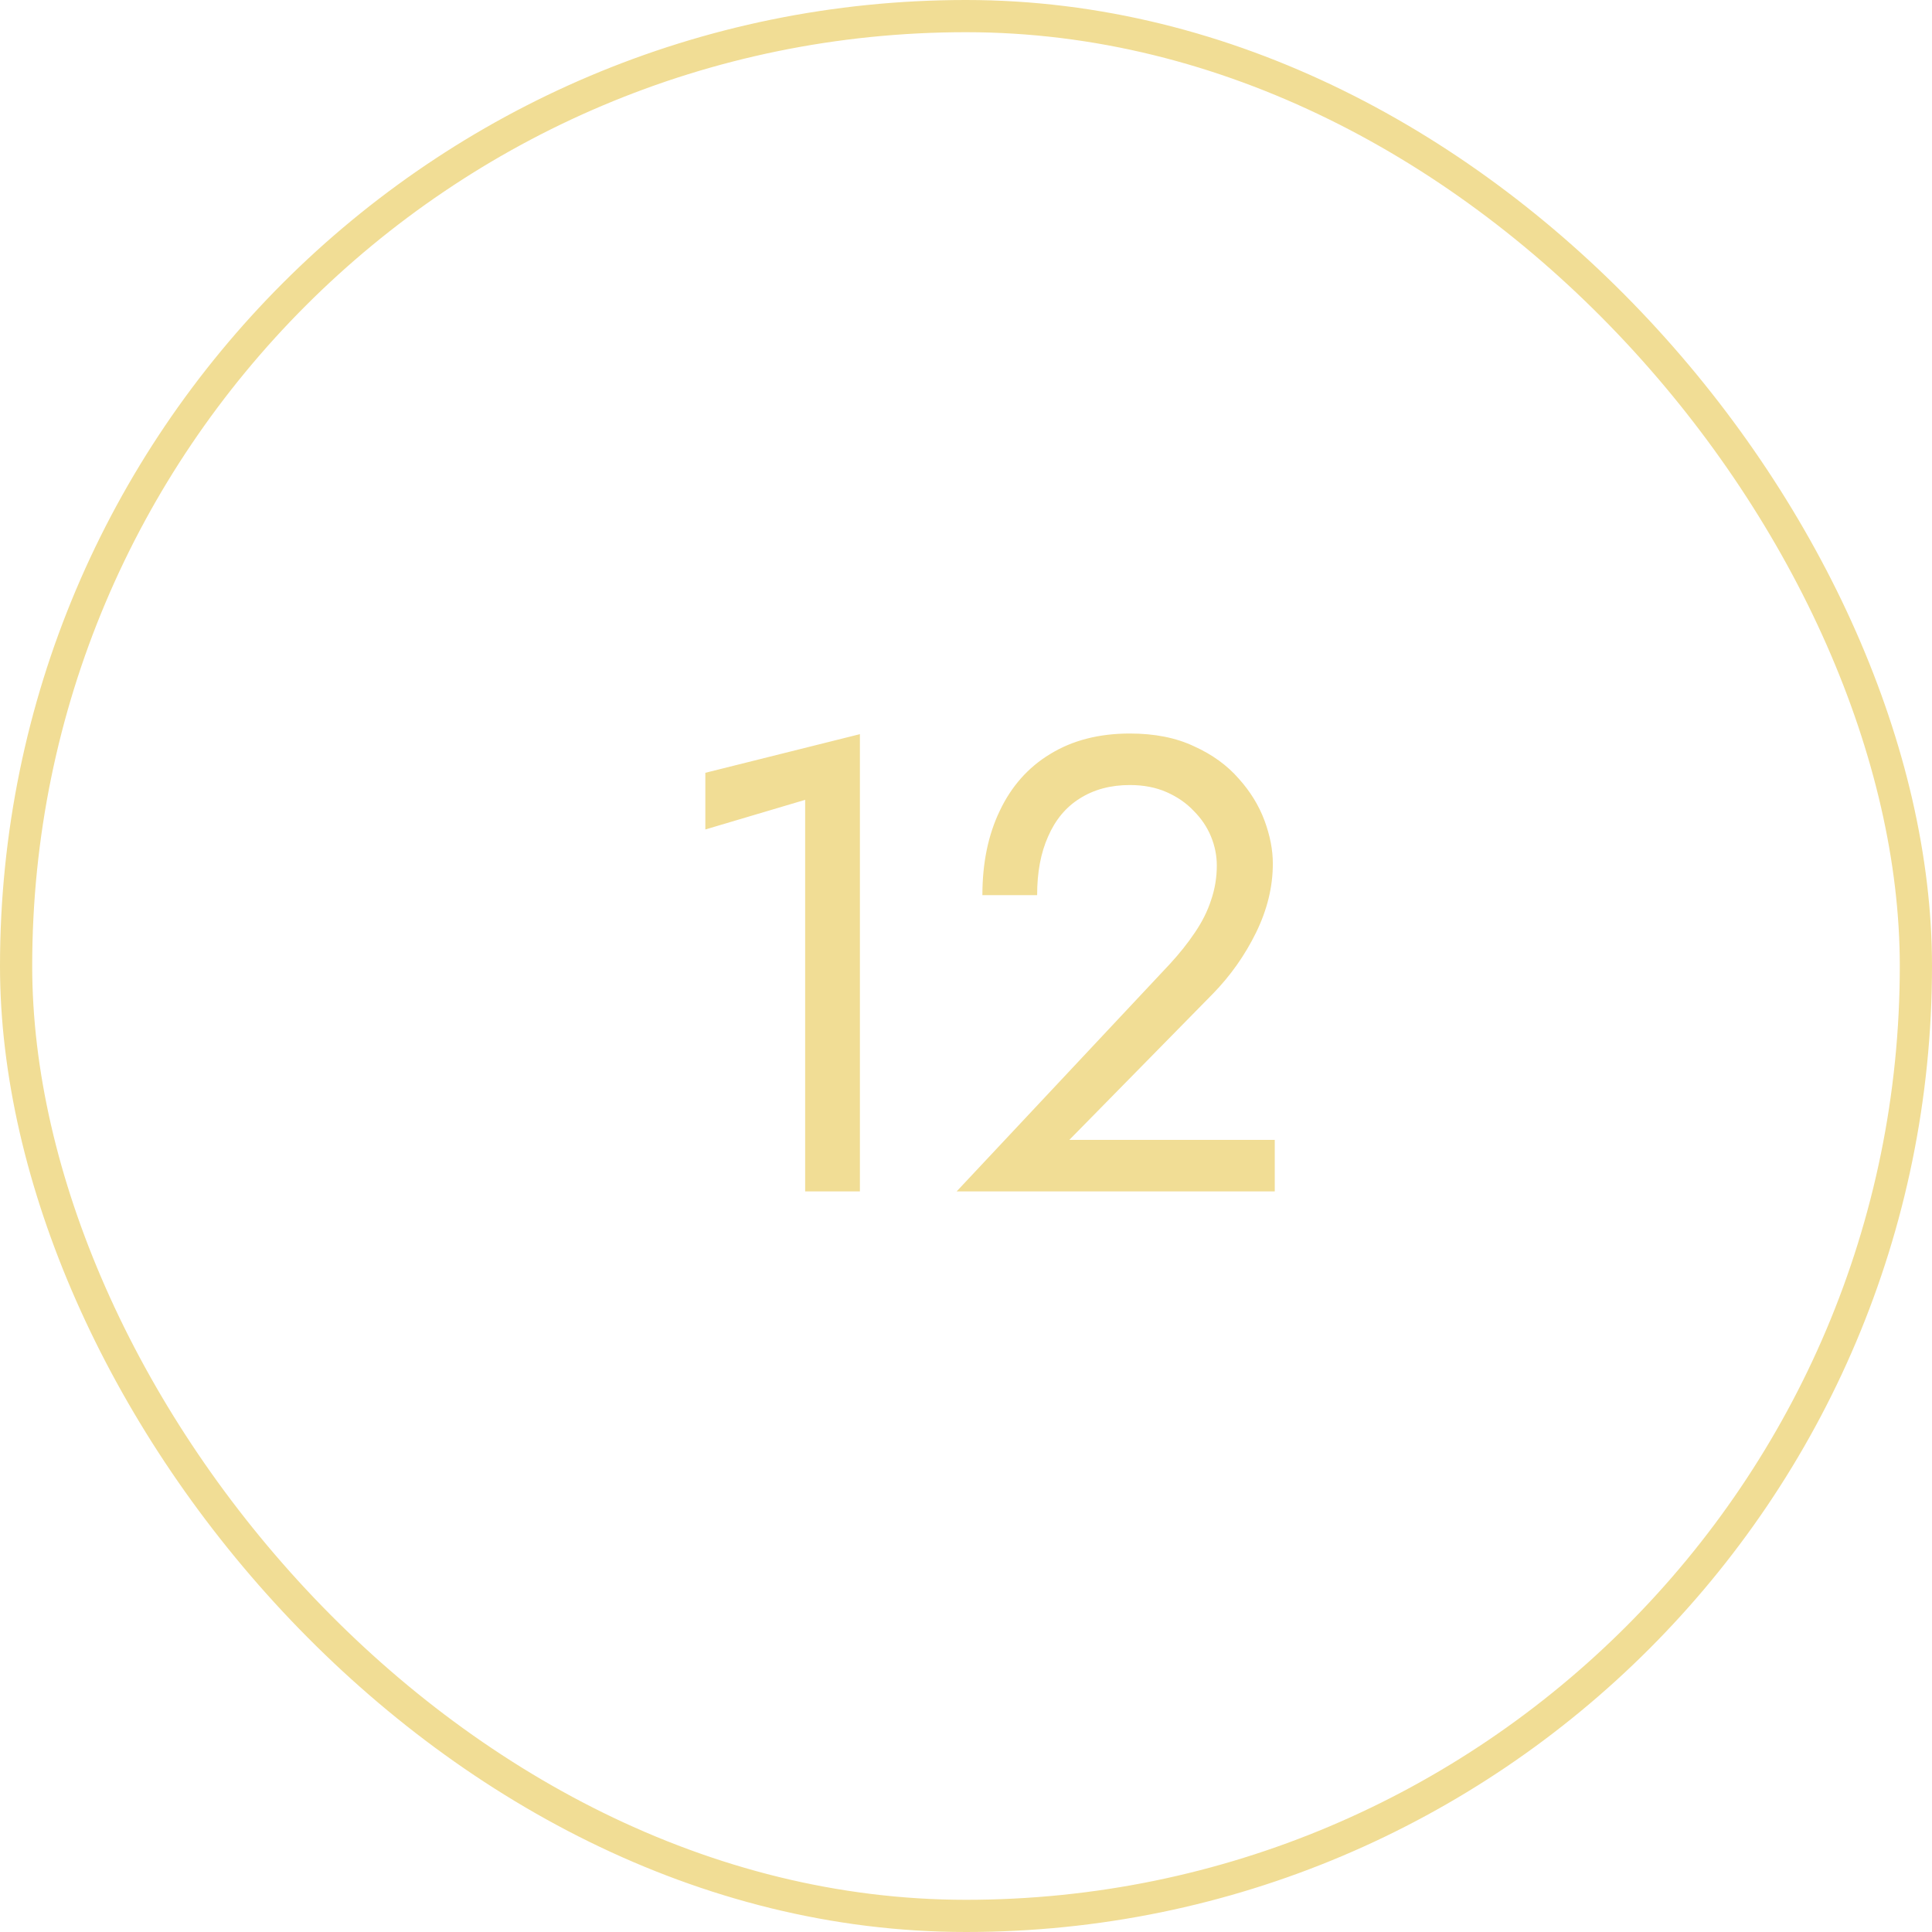 <?xml version="1.0" encoding="UTF-8"?> <svg xmlns="http://www.w3.org/2000/svg" width="60" height="60" viewBox="0 0 60 60" fill="none"><rect x="0.5" y="0.5" width="59" height="59" rx="29.5" stroke="#F1DD95"></rect><path d="M21.905 25.76V24L26.705 22.8V37H25.005V24.84L21.905 25.76ZM29.709 37L36.329 29.94C36.635 29.607 36.895 29.28 37.109 28.96C37.335 28.627 37.502 28.293 37.609 27.96C37.729 27.613 37.789 27.253 37.789 26.88C37.789 26.573 37.729 26.273 37.609 25.98C37.489 25.687 37.309 25.42 37.069 25.18C36.842 24.94 36.562 24.747 36.229 24.6C35.895 24.453 35.515 24.38 35.089 24.38C34.489 24.38 33.969 24.52 33.529 24.8C33.102 25.067 32.775 25.46 32.549 25.98C32.322 26.487 32.209 27.093 32.209 27.8H30.509C30.509 26.8 30.689 25.927 31.049 25.18C31.409 24.42 31.929 23.833 32.609 23.42C33.302 22.993 34.129 22.78 35.089 22.78C35.862 22.78 36.529 22.913 37.089 23.18C37.649 23.433 38.109 23.767 38.469 24.18C38.829 24.58 39.095 25.013 39.269 25.48C39.442 25.947 39.529 26.393 39.529 26.82C39.529 27.54 39.355 28.253 39.009 28.96C38.662 29.667 38.215 30.3 37.669 30.86L33.209 35.4H39.589V37H29.709Z" fill="#F1DD95"></path></svg> 